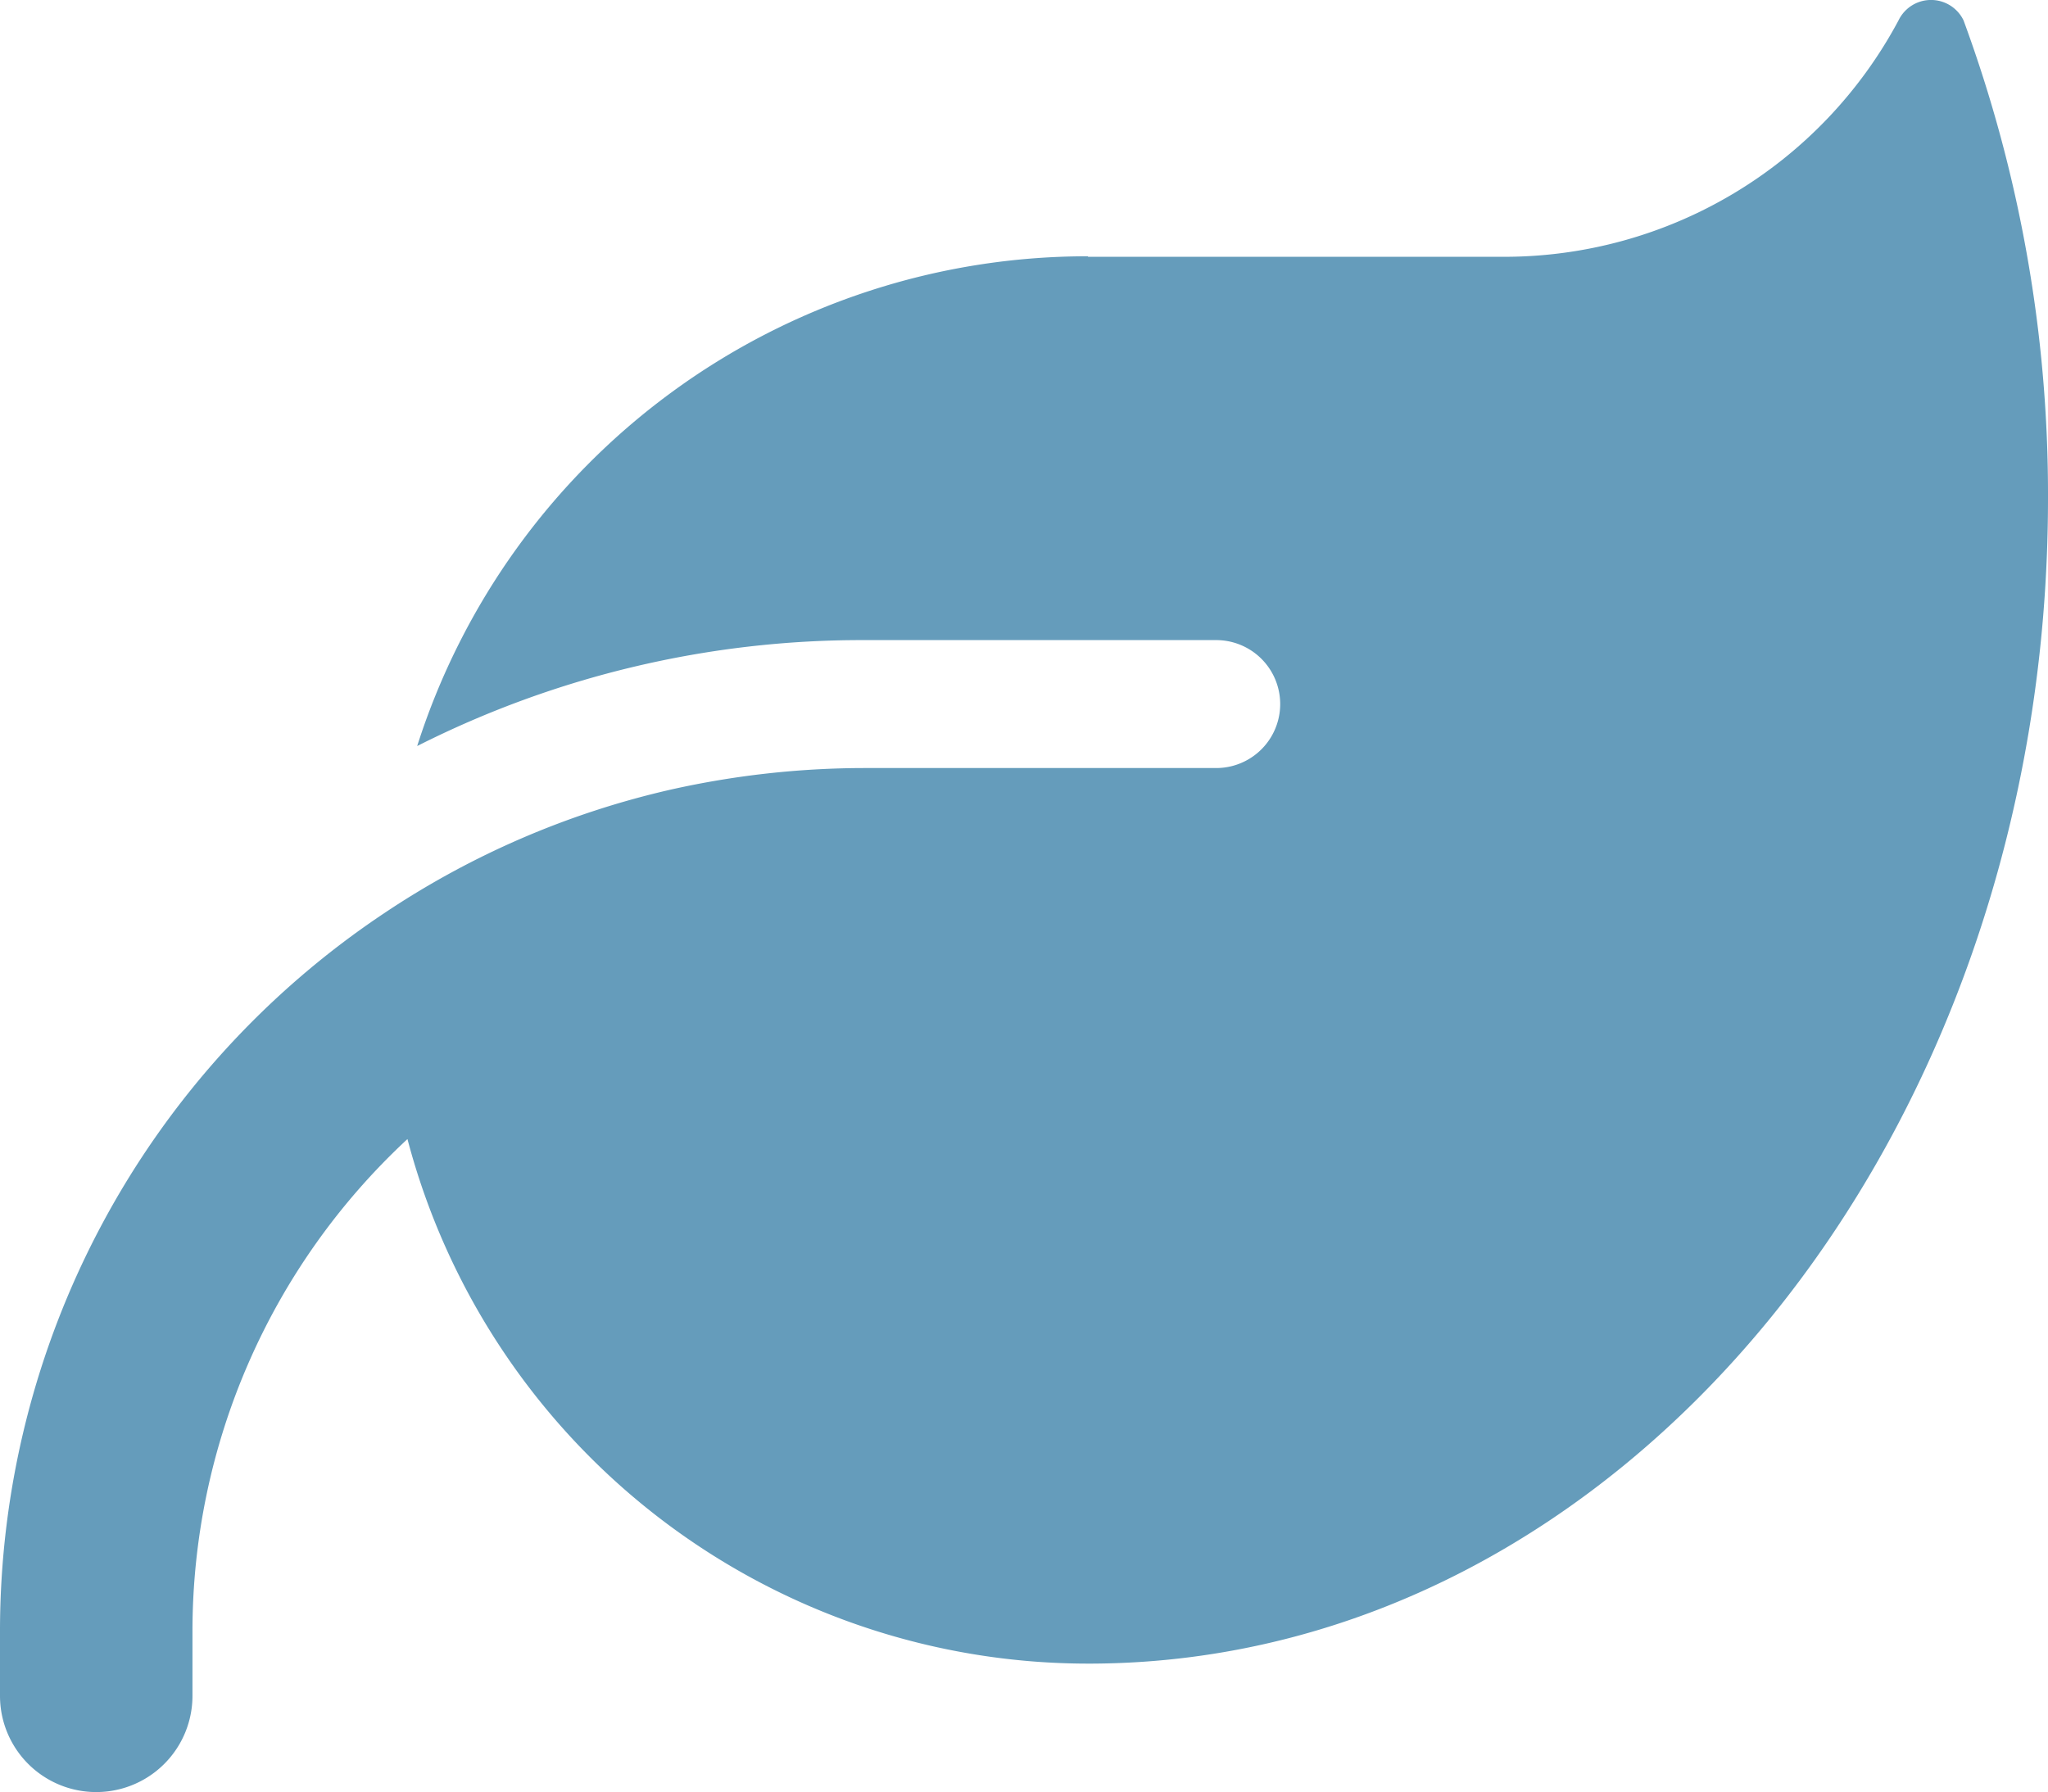 <svg xmlns="http://www.w3.org/2000/svg" width="40.01" height="35.018" viewBox="0 0 40.01 35.018"><path id="Organic" d="M21.25,7.5a13.741,13.741,0,0,0-13.1,9.57A19.235,19.235,0,0,1,16.88,15h6.88a1.25,1.25,0,1,1,0,2.5H16.88a17.354,17.354,0,0,0-3.77.42,16.744,16.744,0,0,0-5.58,2.4h0A16.868,16.868,0,0,0,0,34.38v1.25a1.88,1.88,0,1,0,3.76,0V34.38a13.125,13.125,0,0,1,4.2-9.63A13.751,13.751,0,0,0,21.26,35h.08c10.32-.05,18.67-10.23,18.67-22.77a26.8,26.8,0,0,0-1.65-9.34.705.705,0,0,0-1.27,0,8.732,8.732,0,0,1-7.71,4.62H21.26Z" transform="translate(0 -2.492)" fill="#659cbb"></path></svg>